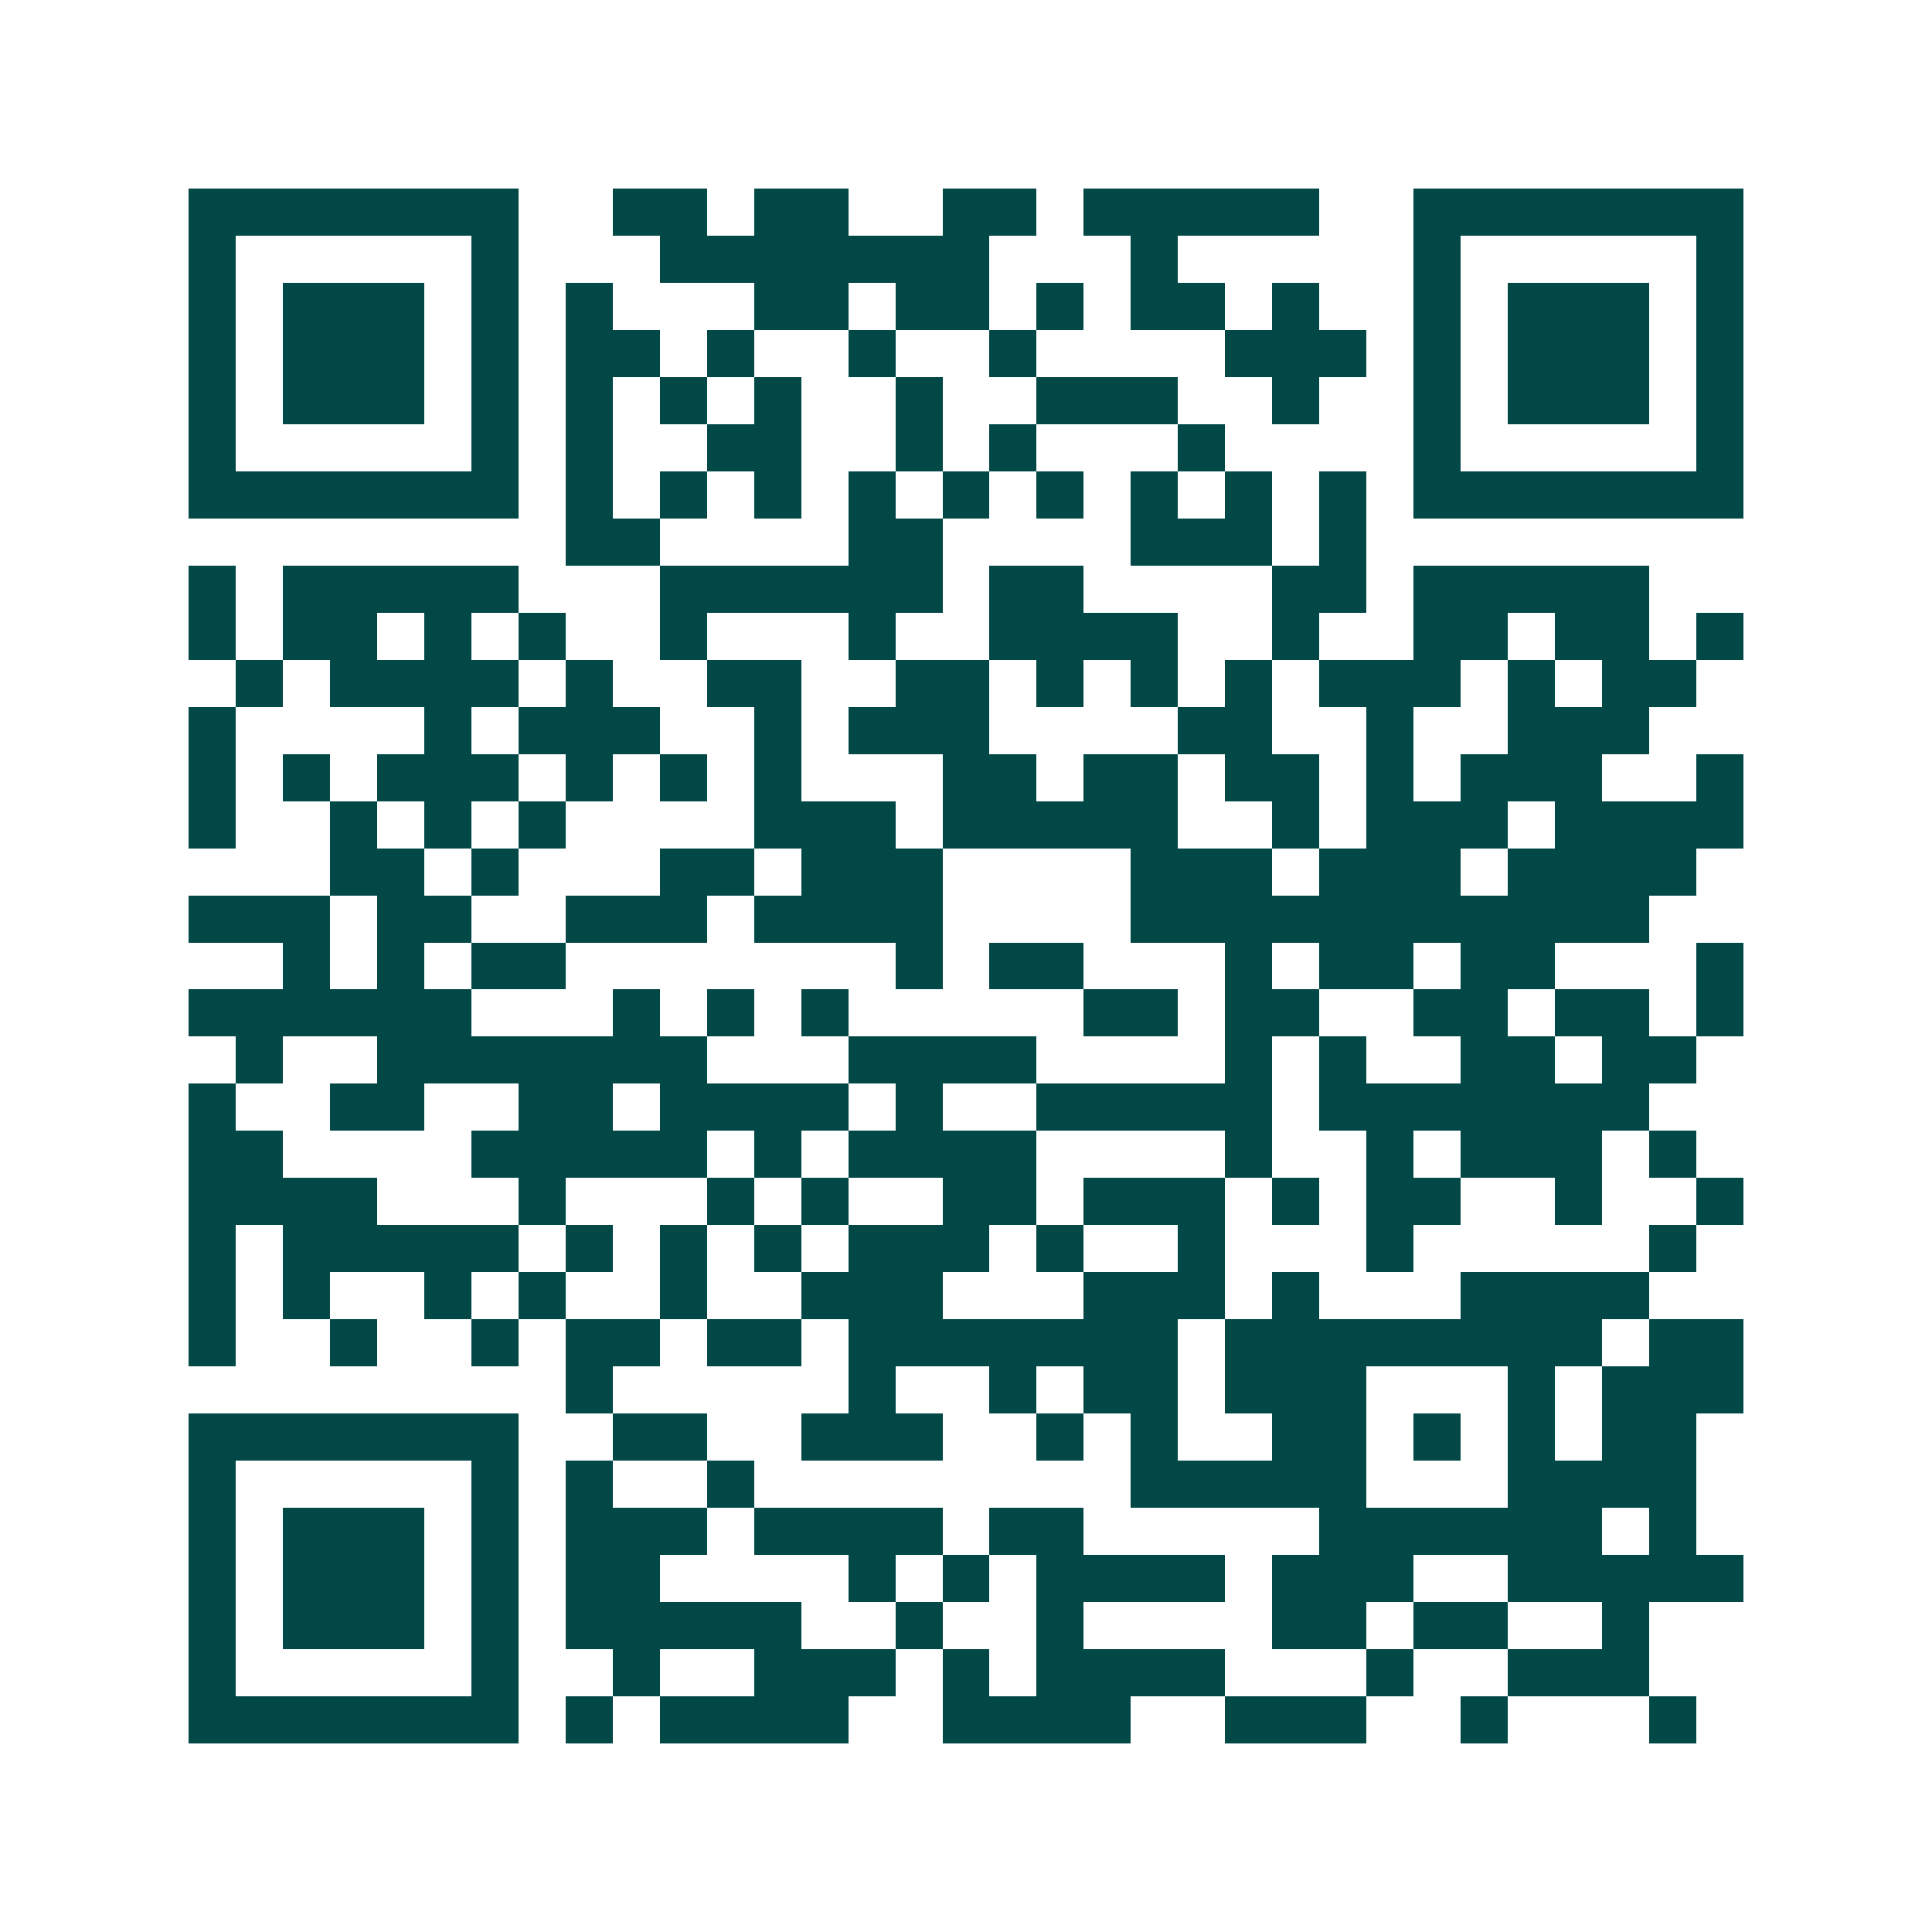 <svg xmlns="http://www.w3.org/2000/svg" width="200" height="200" viewBox="0 0 41 41" shape-rendering="crispEdges"><path fill="#ffffff" d="M0 0h41v41H0z"/><path stroke="#014847" d="M4 4.5h7m2 0h2m1 0h2m2 0h2m1 0h5m2 0h7M4 5.5h1m5 0h1m3 0h7m3 0h1m5 0h1m5 0h1M4 6.5h1m1 0h3m1 0h1m1 0h1m3 0h2m1 0h2m1 0h1m1 0h2m1 0h1m2 0h1m1 0h3m1 0h1M4 7.5h1m1 0h3m1 0h1m1 0h2m1 0h1m2 0h1m2 0h1m4 0h3m1 0h1m1 0h3m1 0h1M4 8.5h1m1 0h3m1 0h1m1 0h1m1 0h1m1 0h1m2 0h1m2 0h3m2 0h1m2 0h1m1 0h3m1 0h1M4 9.5h1m5 0h1m1 0h1m2 0h2m2 0h1m1 0h1m3 0h1m4 0h1m5 0h1M4 10.5h7m1 0h1m1 0h1m1 0h1m1 0h1m1 0h1m1 0h1m1 0h1m1 0h1m1 0h1m1 0h7M12 11.5h2m4 0h2m4 0h3m1 0h1M4 12.5h1m1 0h5m3 0h6m1 0h2m4 0h2m1 0h5M4 13.5h1m1 0h2m1 0h1m1 0h1m2 0h1m3 0h1m2 0h4m2 0h1m2 0h2m1 0h2m1 0h1M5 14.5h1m1 0h4m1 0h1m2 0h2m2 0h2m1 0h1m1 0h1m1 0h1m1 0h3m1 0h1m1 0h2M4 15.5h1m4 0h1m1 0h3m2 0h1m1 0h3m4 0h2m2 0h1m2 0h3M4 16.5h1m1 0h1m1 0h3m1 0h1m1 0h1m1 0h1m3 0h2m1 0h2m1 0h2m1 0h1m1 0h3m2 0h1M4 17.5h1m2 0h1m1 0h1m1 0h1m4 0h3m1 0h5m2 0h1m1 0h3m1 0h4M7 18.5h2m1 0h1m3 0h2m1 0h3m4 0h3m1 0h3m1 0h4M4 19.5h3m1 0h2m2 0h3m1 0h4m4 0h11M6 20.5h1m1 0h1m1 0h2m7 0h1m1 0h2m3 0h1m1 0h2m1 0h2m3 0h1M4 21.5h6m3 0h1m1 0h1m1 0h1m5 0h2m1 0h2m2 0h2m1 0h2m1 0h1M5 22.5h1m2 0h7m3 0h4m4 0h1m1 0h1m2 0h2m1 0h2M4 23.5h1m2 0h2m2 0h2m1 0h4m1 0h1m2 0h5m1 0h7M4 24.5h2m4 0h5m1 0h1m1 0h4m4 0h1m2 0h1m1 0h3m1 0h1M4 25.5h4m3 0h1m3 0h1m1 0h1m2 0h2m1 0h3m1 0h1m1 0h2m2 0h1m2 0h1M4 26.5h1m1 0h5m1 0h1m1 0h1m1 0h1m1 0h3m1 0h1m2 0h1m3 0h1m5 0h1M4 27.5h1m1 0h1m2 0h1m1 0h1m2 0h1m2 0h3m3 0h3m1 0h1m3 0h4M4 28.5h1m2 0h1m2 0h1m1 0h2m1 0h2m1 0h7m1 0h8m1 0h2M12 29.5h1m5 0h1m2 0h1m1 0h2m1 0h3m3 0h1m1 0h3M4 30.5h7m2 0h2m2 0h3m2 0h1m1 0h1m2 0h2m1 0h1m1 0h1m1 0h2M4 31.5h1m5 0h1m1 0h1m2 0h1m8 0h5m3 0h4M4 32.5h1m1 0h3m1 0h1m1 0h3m1 0h4m1 0h2m5 0h6m1 0h1M4 33.5h1m1 0h3m1 0h1m1 0h2m4 0h1m1 0h1m1 0h4m1 0h3m2 0h5M4 34.5h1m1 0h3m1 0h1m1 0h5m2 0h1m2 0h1m4 0h2m1 0h2m2 0h1M4 35.5h1m5 0h1m2 0h1m2 0h3m1 0h1m1 0h4m3 0h1m2 0h3M4 36.5h7m1 0h1m1 0h4m2 0h4m2 0h3m2 0h1m3 0h1"/></svg>
